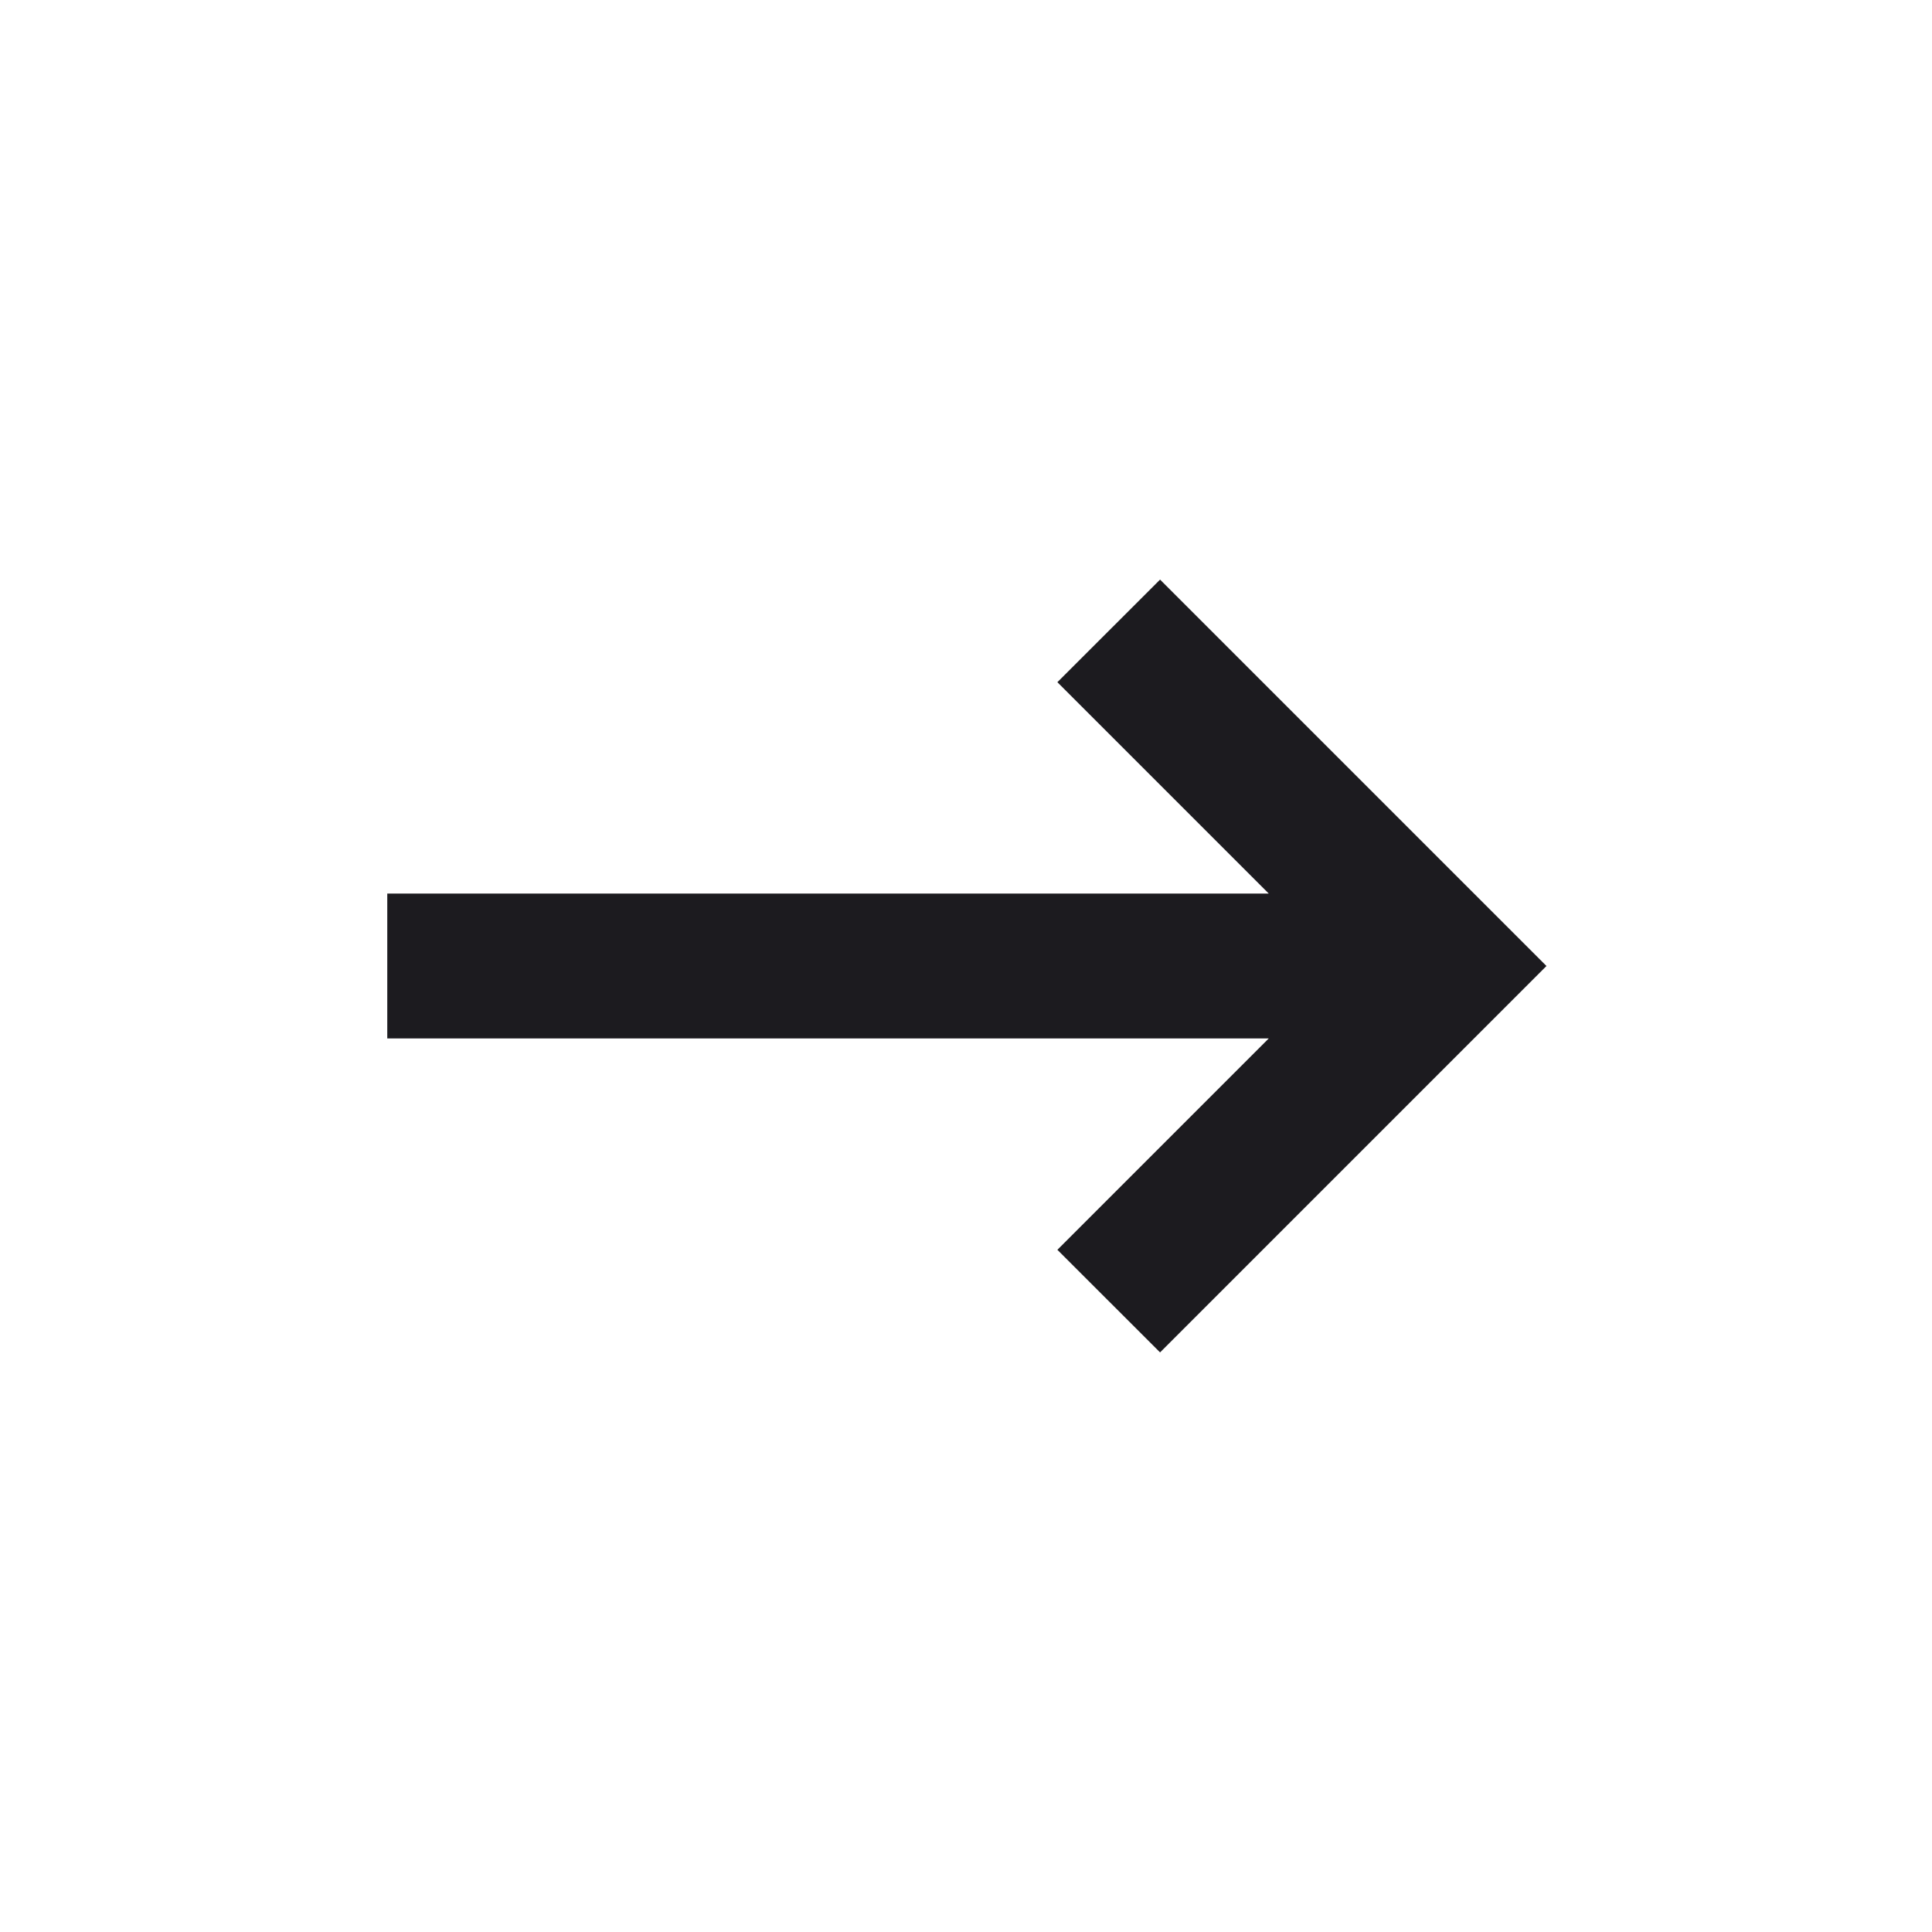 <svg width="20" height="20" viewBox="0 0 20 20" fill="none" xmlns="http://www.w3.org/2000/svg">
<mask id="mask0_1869_4971" style="mask-type:alpha" maskUnits="userSpaceOnUse" x="0" y="0" width="21" height="20">
<rect x="20.009" y="20" width="20" height="20" transform="rotate(-180 20.009 20)" fill="#D9D9D9"/>
</mask>
<g mask="url(#mask0_1869_4971)">
<path d="M12.009 6L16.009 10L12.009 14L10.946 12.938L13.134 10.75L4.009 10.75L4.009 9.25L13.134 9.25L10.946 7.062L12.009 6Z" fill="#1C1B1F"/>
</g>
</svg>
